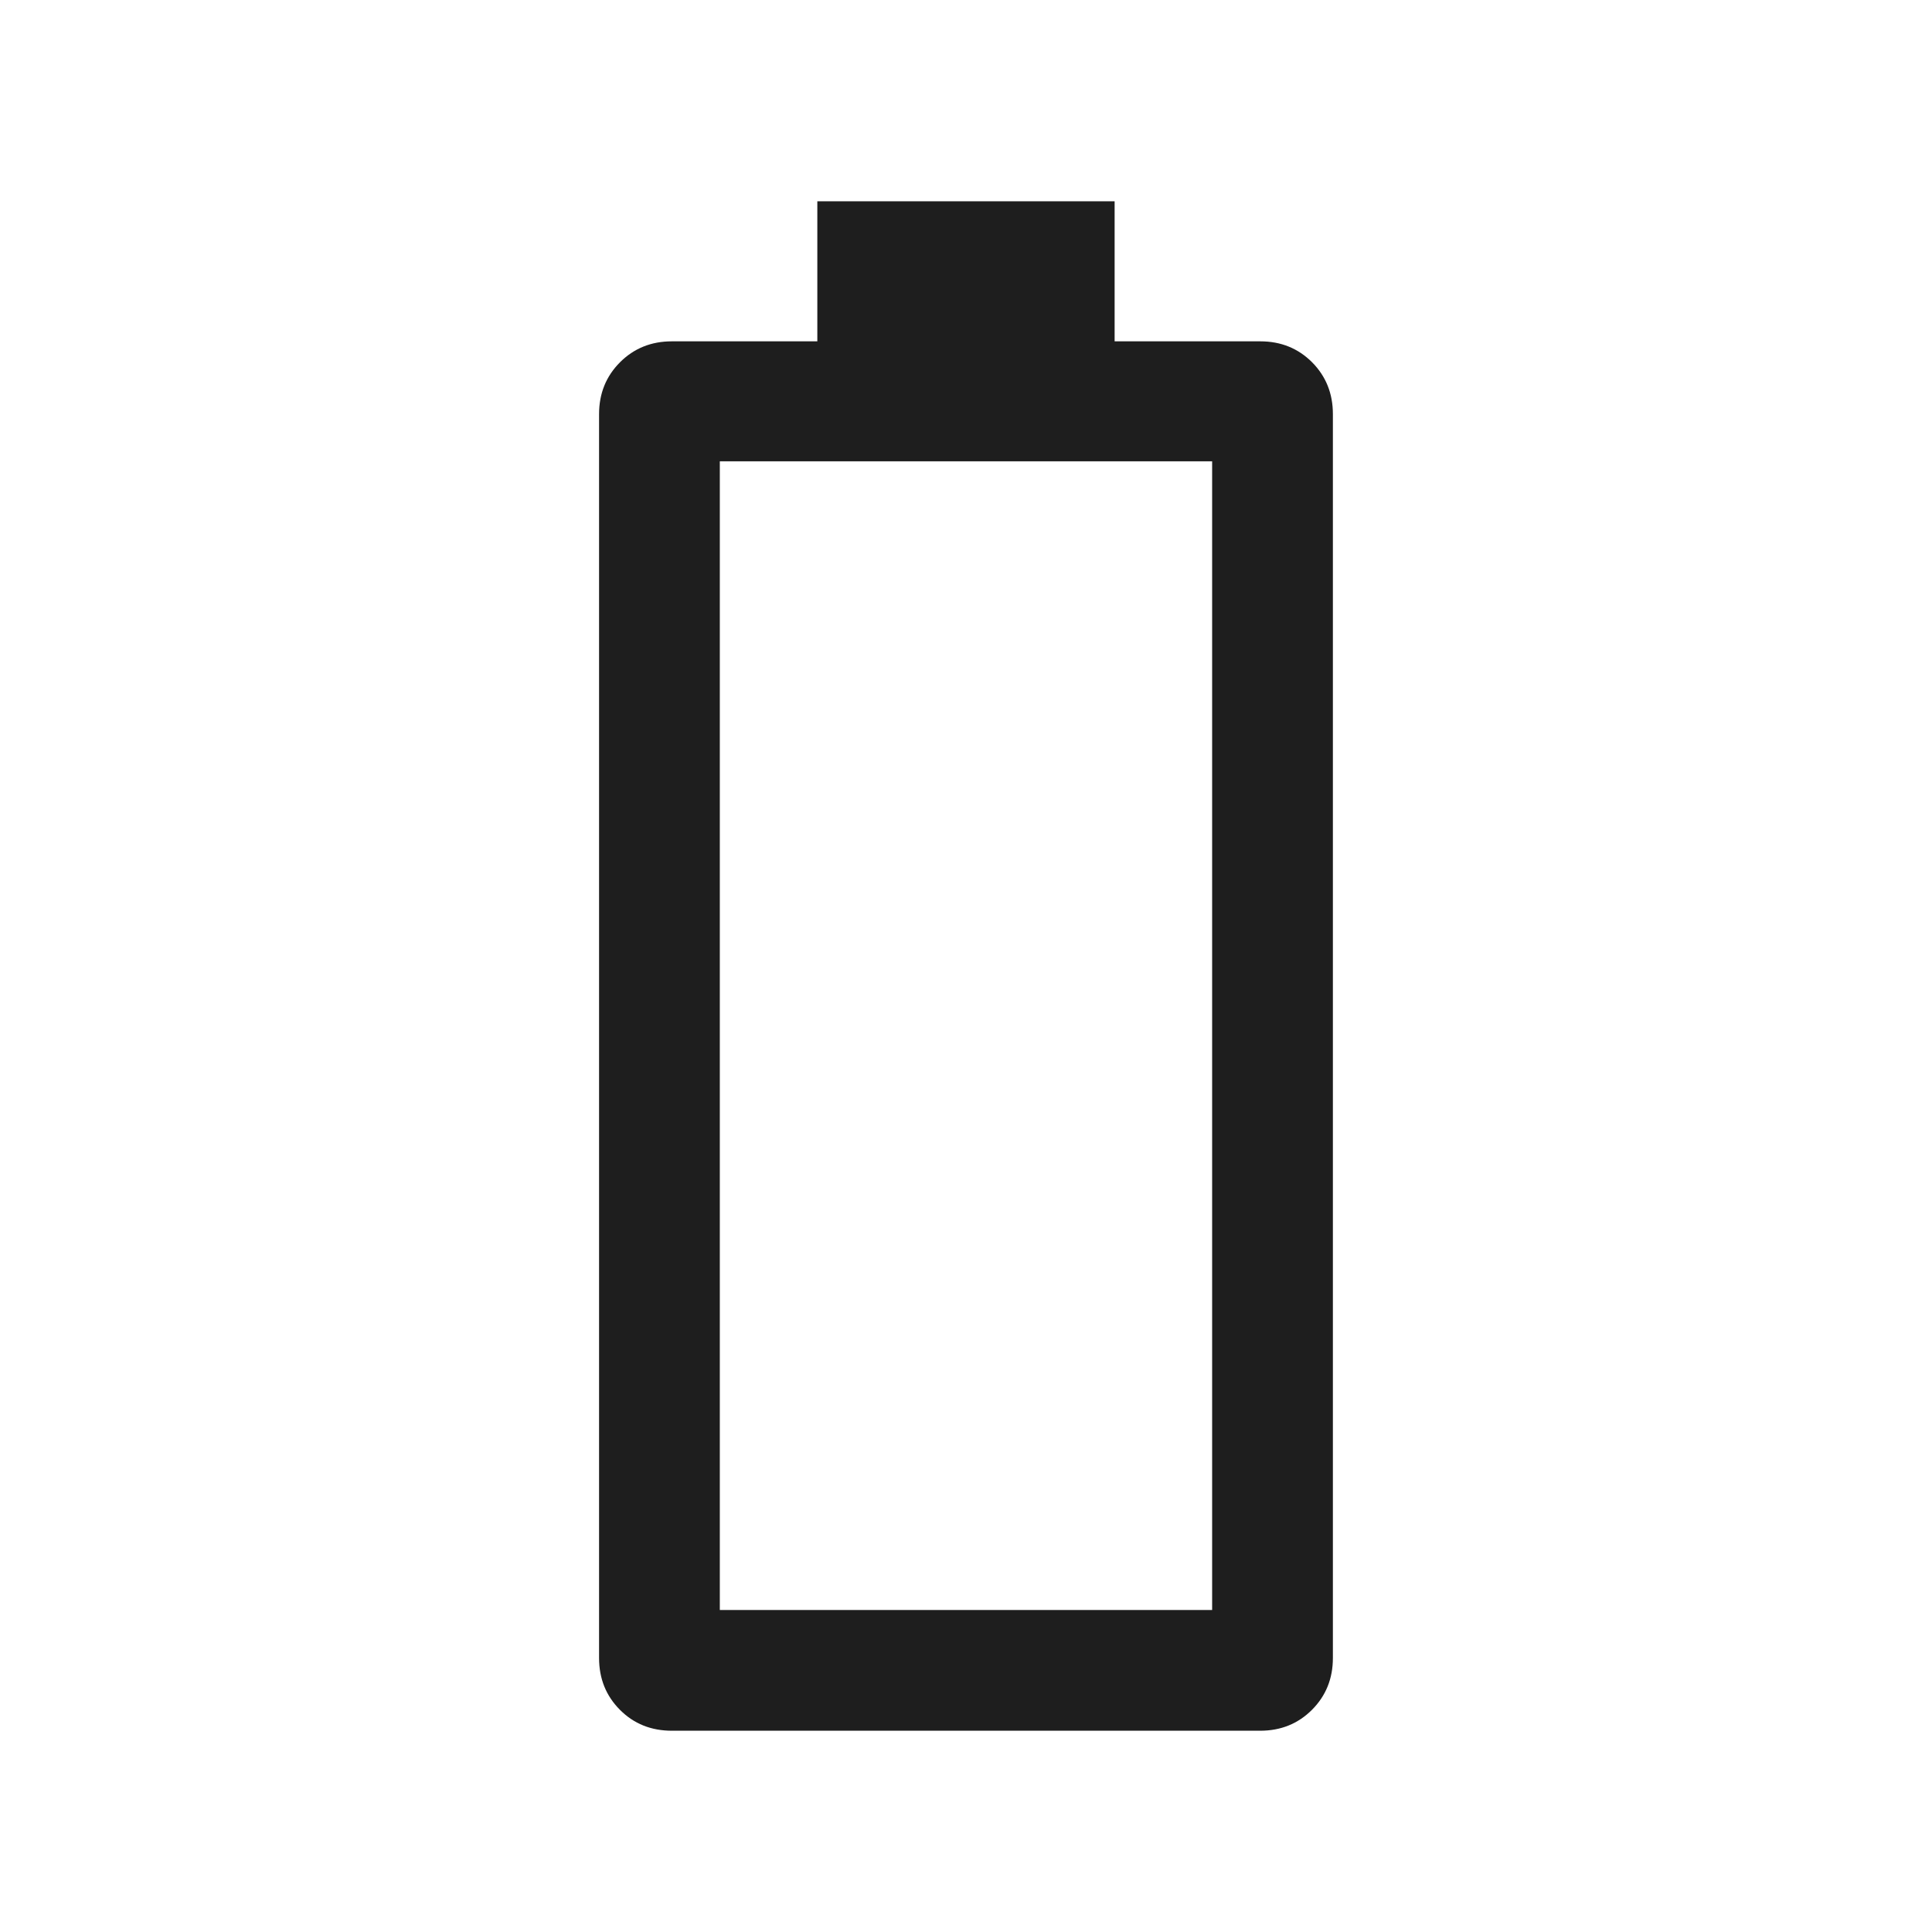 <?xml version="1.0" encoding="UTF-8"?>
<svg xmlns="http://www.w3.org/2000/svg" width="40" height="40" viewBox="0 0 40 40" fill="none">
  <mask id="mask0_102_206" style="mask-type:alpha" maskUnits="userSpaceOnUse" x="0" y="0" width="40" height="40">
    <rect width="40" height="40" fill="#D9D9D9"></rect>
  </mask>
  <g mask="url(#mask0_102_206)">
    <path d="M13.912 35.833C13.481 35.833 13.122 35.689 12.835 35.4C12.547 35.111 12.403 34.754 12.403 34.327V8.574C12.403 8.147 12.548 7.789 12.837 7.5C13.125 7.212 13.483 7.067 13.91 7.067H16.922V4.167H23.077V7.067H26.093C26.52 7.067 26.877 7.212 27.165 7.5C27.452 7.789 27.596 8.147 27.596 8.574V34.327C27.596 34.754 27.451 35.111 27.163 35.4C26.874 35.689 26.516 35.833 26.089 35.833H13.912ZM14.903 33.333H25.096V9.551H14.903V33.333Z" fill="#1E1E1E"></path>
  </g>
</svg>

